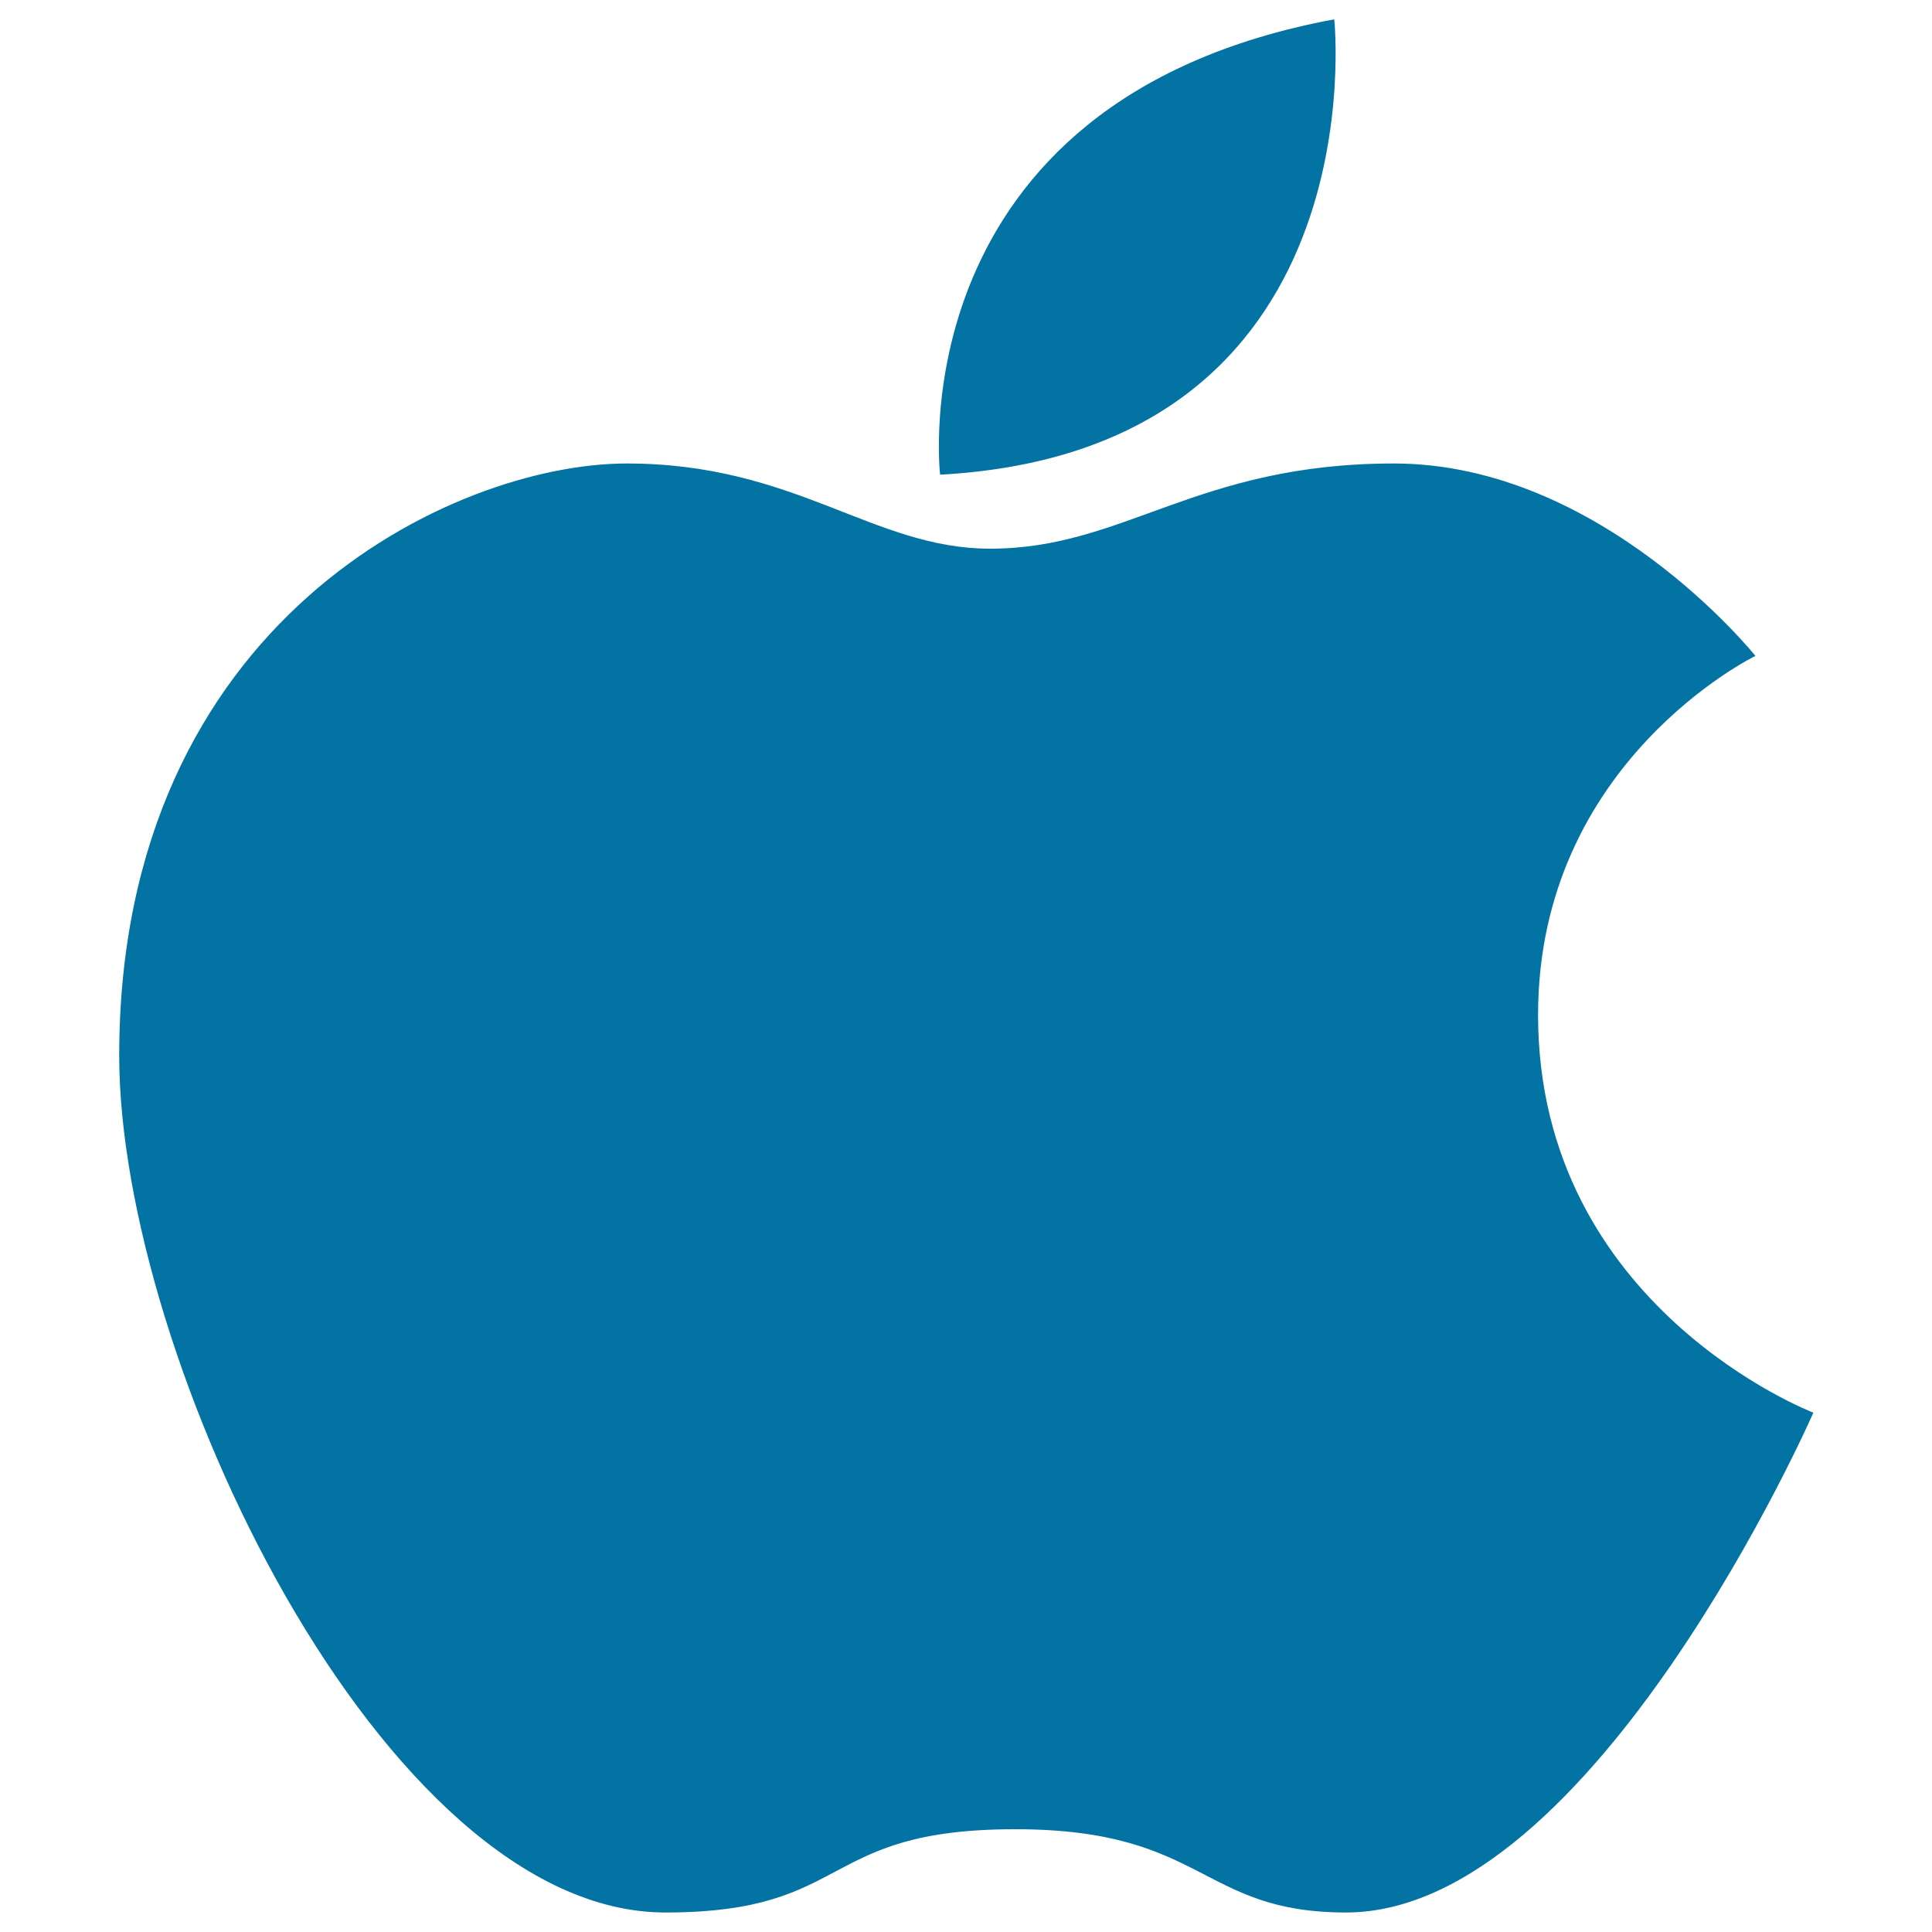 <svg xmlns="http://www.w3.org/2000/svg" viewBox="0 0 1000 1000" style="fill:#0273a2">
<title>Ios SVG icon</title>
<path d="M796.1,525.3c0-131.2,112.5-185.8,112.5-185.8s-79.6-99.6-187.1-99.6c-102.5,0-139.4,44.1-209,44.1c-60.7,0-100.5-44.1-188.1-44.1c-89.6,0-262.7,81.4-262.7,306.5c0,156.2,136.3,443.5,282.7,443.5c97.5,0,78.6-43.1,181.1-43.1c98.5,0,95.5,43.1,171.2,43.1c128.4,0,241.9-258.7,241.9-258.7S796.1,676.7,796.1,525.3z M690.6,10c-226.9,42.2-204,235.7-204,235.7C714.5,233.2,690.6,10,690.6,10z"/>
</svg>